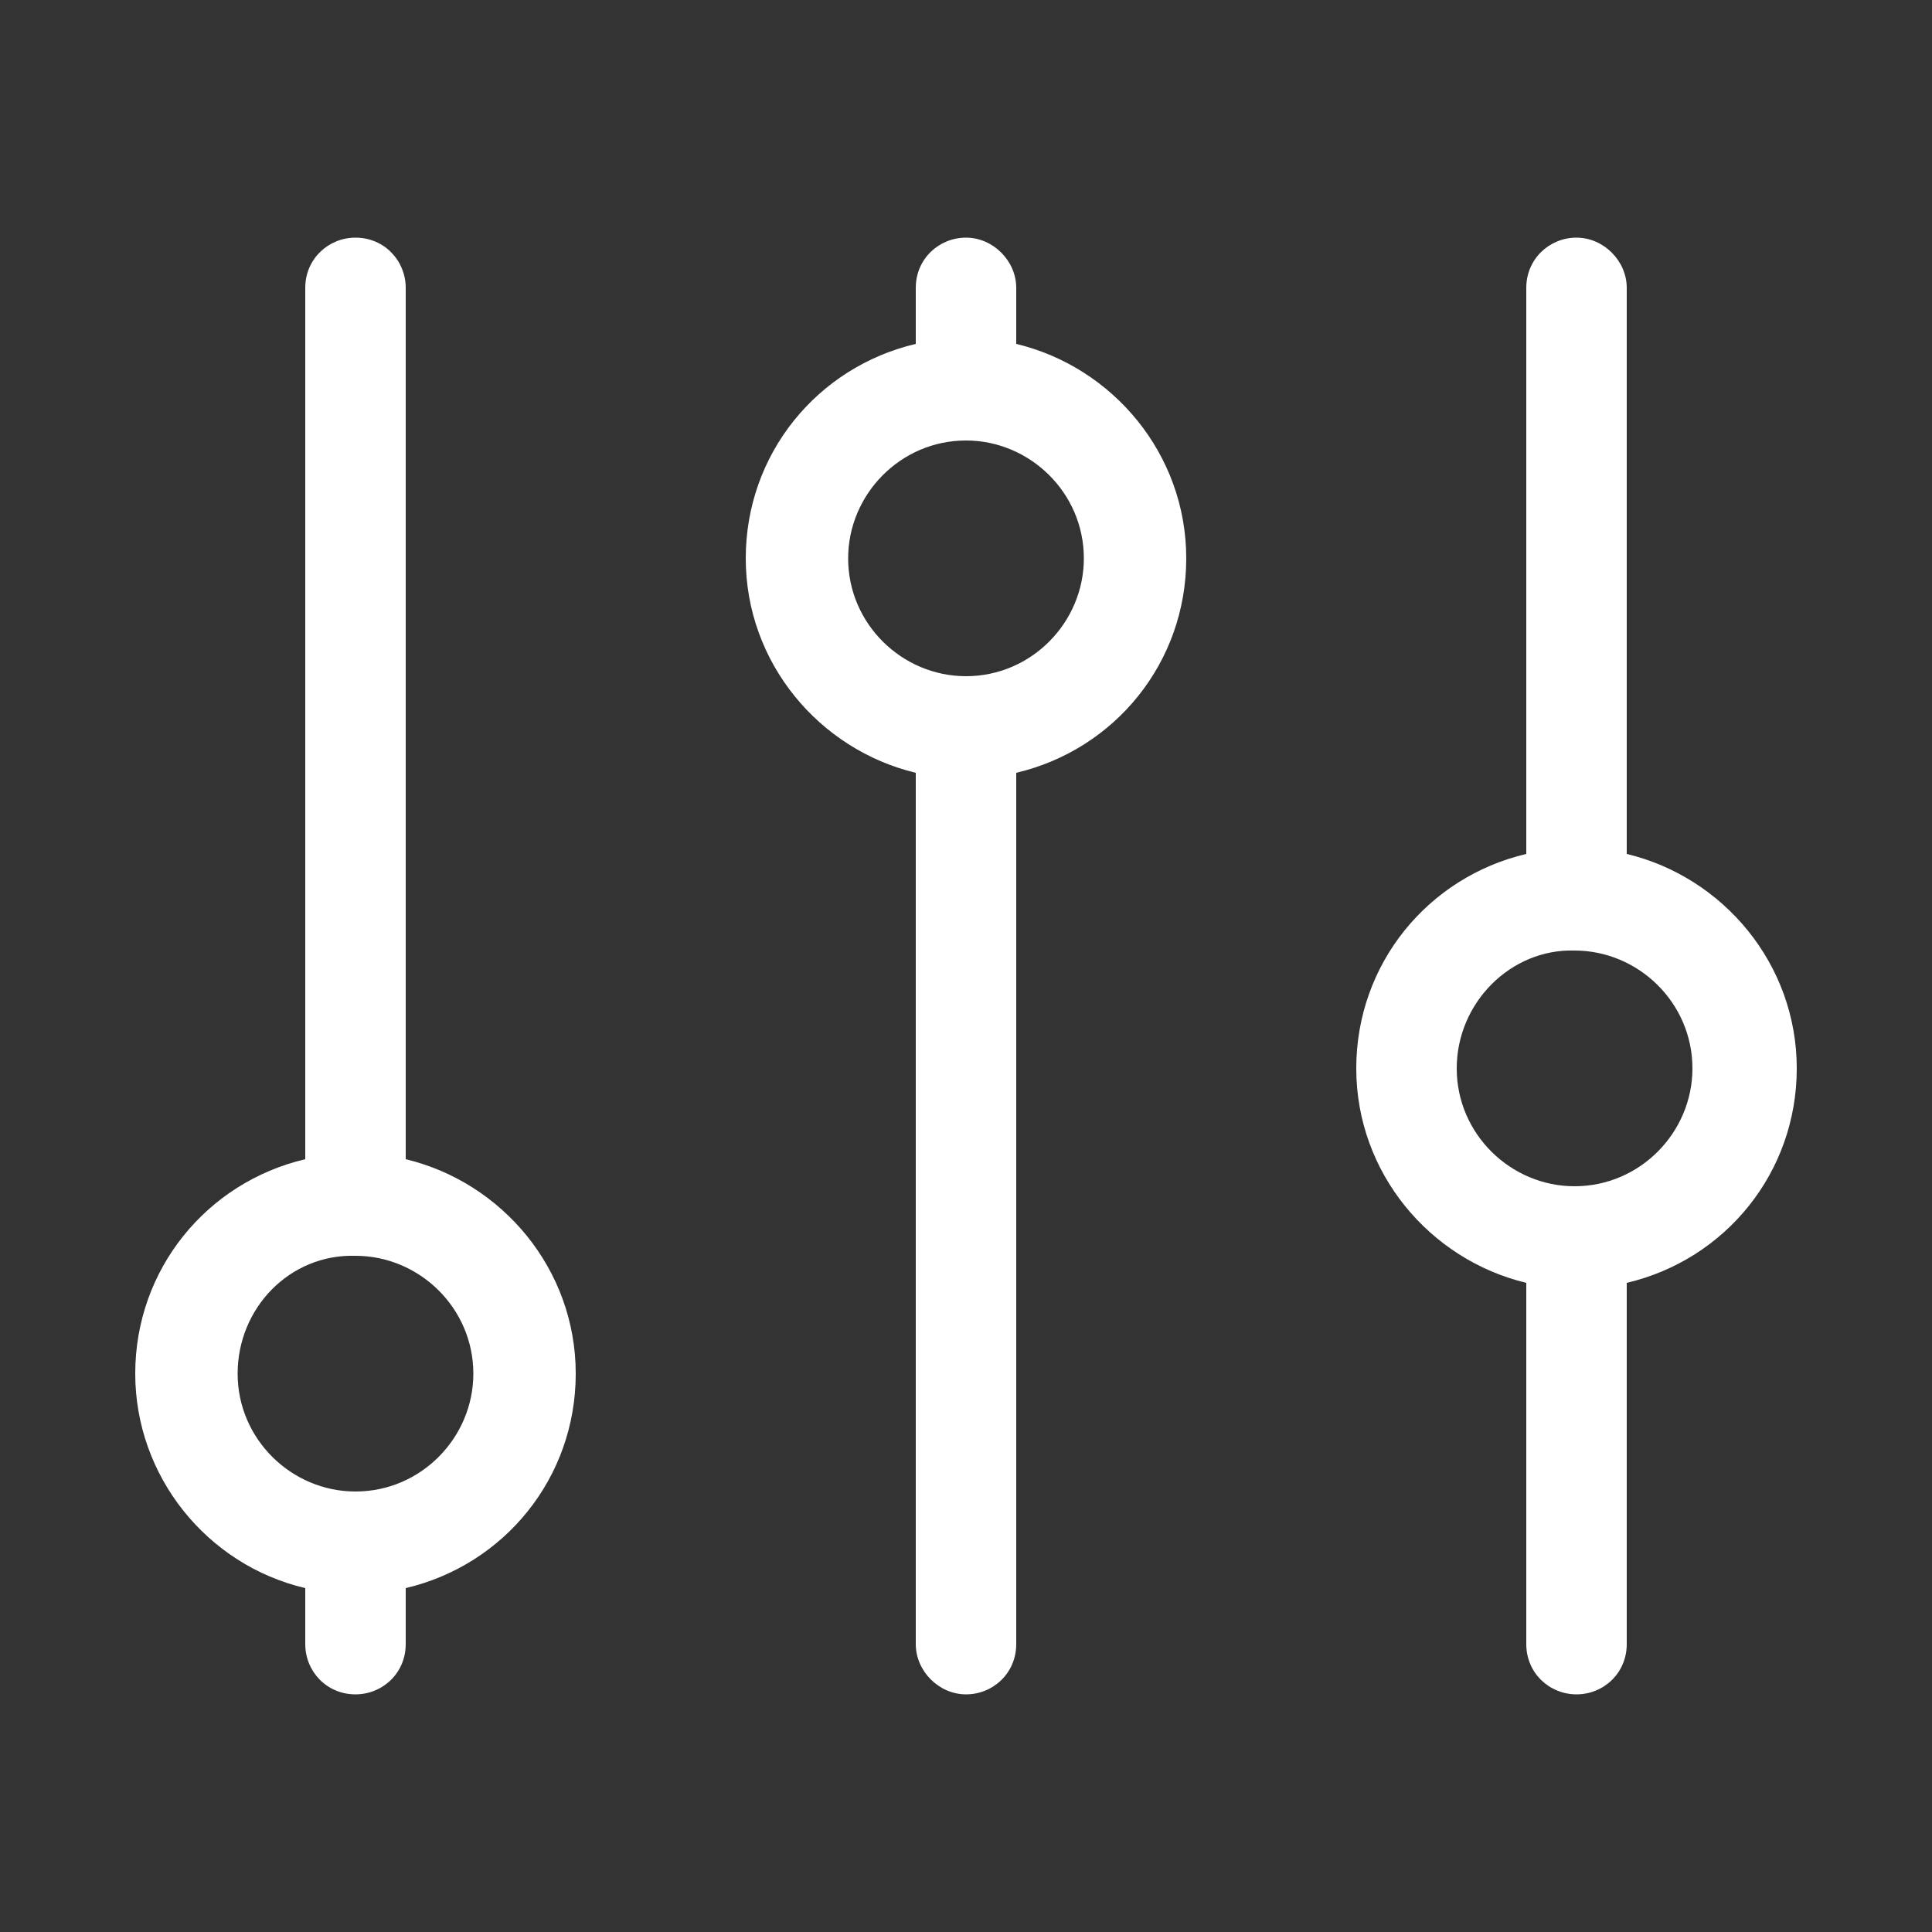 <?xml version="1.0" encoding="utf-8"?>
<!-- Generator: Adobe Illustrator 22.0.1, SVG Export Plug-In . SVG Version: 6.00 Build 0)  -->
<svg version="1.1" id="Capa_1" xmlns="http://www.w3.org/2000/svg" xmlns:xlink="http://www.w3.org/1999/xlink" x="0px" y="0px"
	 viewBox="0 0 100 100" fill="#ffffff" style="enable-background:new 0 0 100 100;" xml:space="preserve">
<rect x="0" y="0" width="100" height="100" fill="#333333" stroke="none"/>
<title>Levers 3.3</title>
<desc>Created with Sketch.</desc>
<g>
	<g>
		<path d="M52.6,17.8L52.6,17.8c5,1.2,8.8,5.7,8.8,11.1c0,5.4-3.7,9.9-8.8,11.1v45.1c0,1.5-1.2,2.6-2.6,2.6s-2.6-1.2-2.6-2.6V40
			c-5-1.2-8.8-5.7-8.8-11.1c0-5.4,3.7-9.9,8.8-11.1v-2.9c0-1.5,1.2-2.6,2.6-2.6s2.6,1.2,2.6,2.6V17.8z M43.9,28.9
			c0,3.4,2.8,6.1,6.1,6.1c3.4,0,6.1-2.8,6.1-6.1c0-3.4-2.8-6.1-6.1-6.1C46.6,22.8,43.9,25.6,43.9,28.9z"/>
		<path d="M21,60L21,60c5,1.2,8.8,5.7,8.8,11.1c0,5.4-3.7,9.9-8.8,11.1v2.9c0,1.5-1.2,2.6-2.6,2.6c-1.5,0-2.6-1.2-2.6-2.6v-2.9
			C10.7,81,7,76.4,7,71.1c0-5.4,3.7-9.9,8.8-11.1V14.9c0-1.5,1.2-2.6,2.6-2.6c1.5,0,2.6,1.2,2.6,2.6V60z M12.3,71.1
			c0,3.4,2.8,6.1,6.1,6.1c3.4,0,6.1-2.8,6.1-6.1c0-3.4-2.8-6.1-6.1-6.1C15,64.9,12.3,67.7,12.3,71.1z"/>
		<path d="M84.2,44.2L84.2,44.2c5,1.2,8.8,5.7,8.8,11.1c0,5.4-3.7,9.9-8.8,11.1v18.7c0,1.5-1.2,2.6-2.6,2.6S79,86.6,79,85.1V66.4
			c-5-1.2-8.8-5.7-8.8-11.1c0-5.4,3.7-9.9,8.8-11.1V14.9c0-1.5,1.2-2.6,2.6-2.6s2.6,1.2,2.6,2.6V44.2z M75.4,55.3
			c0,3.4,2.8,6.1,6.1,6.1c3.4,0,6.1-2.8,6.1-6.1c0-3.4-2.8-6.1-6.1-6.1C78.2,49.1,75.4,51.9,75.4,55.3z"/>
	</g>
</g>
</svg>

